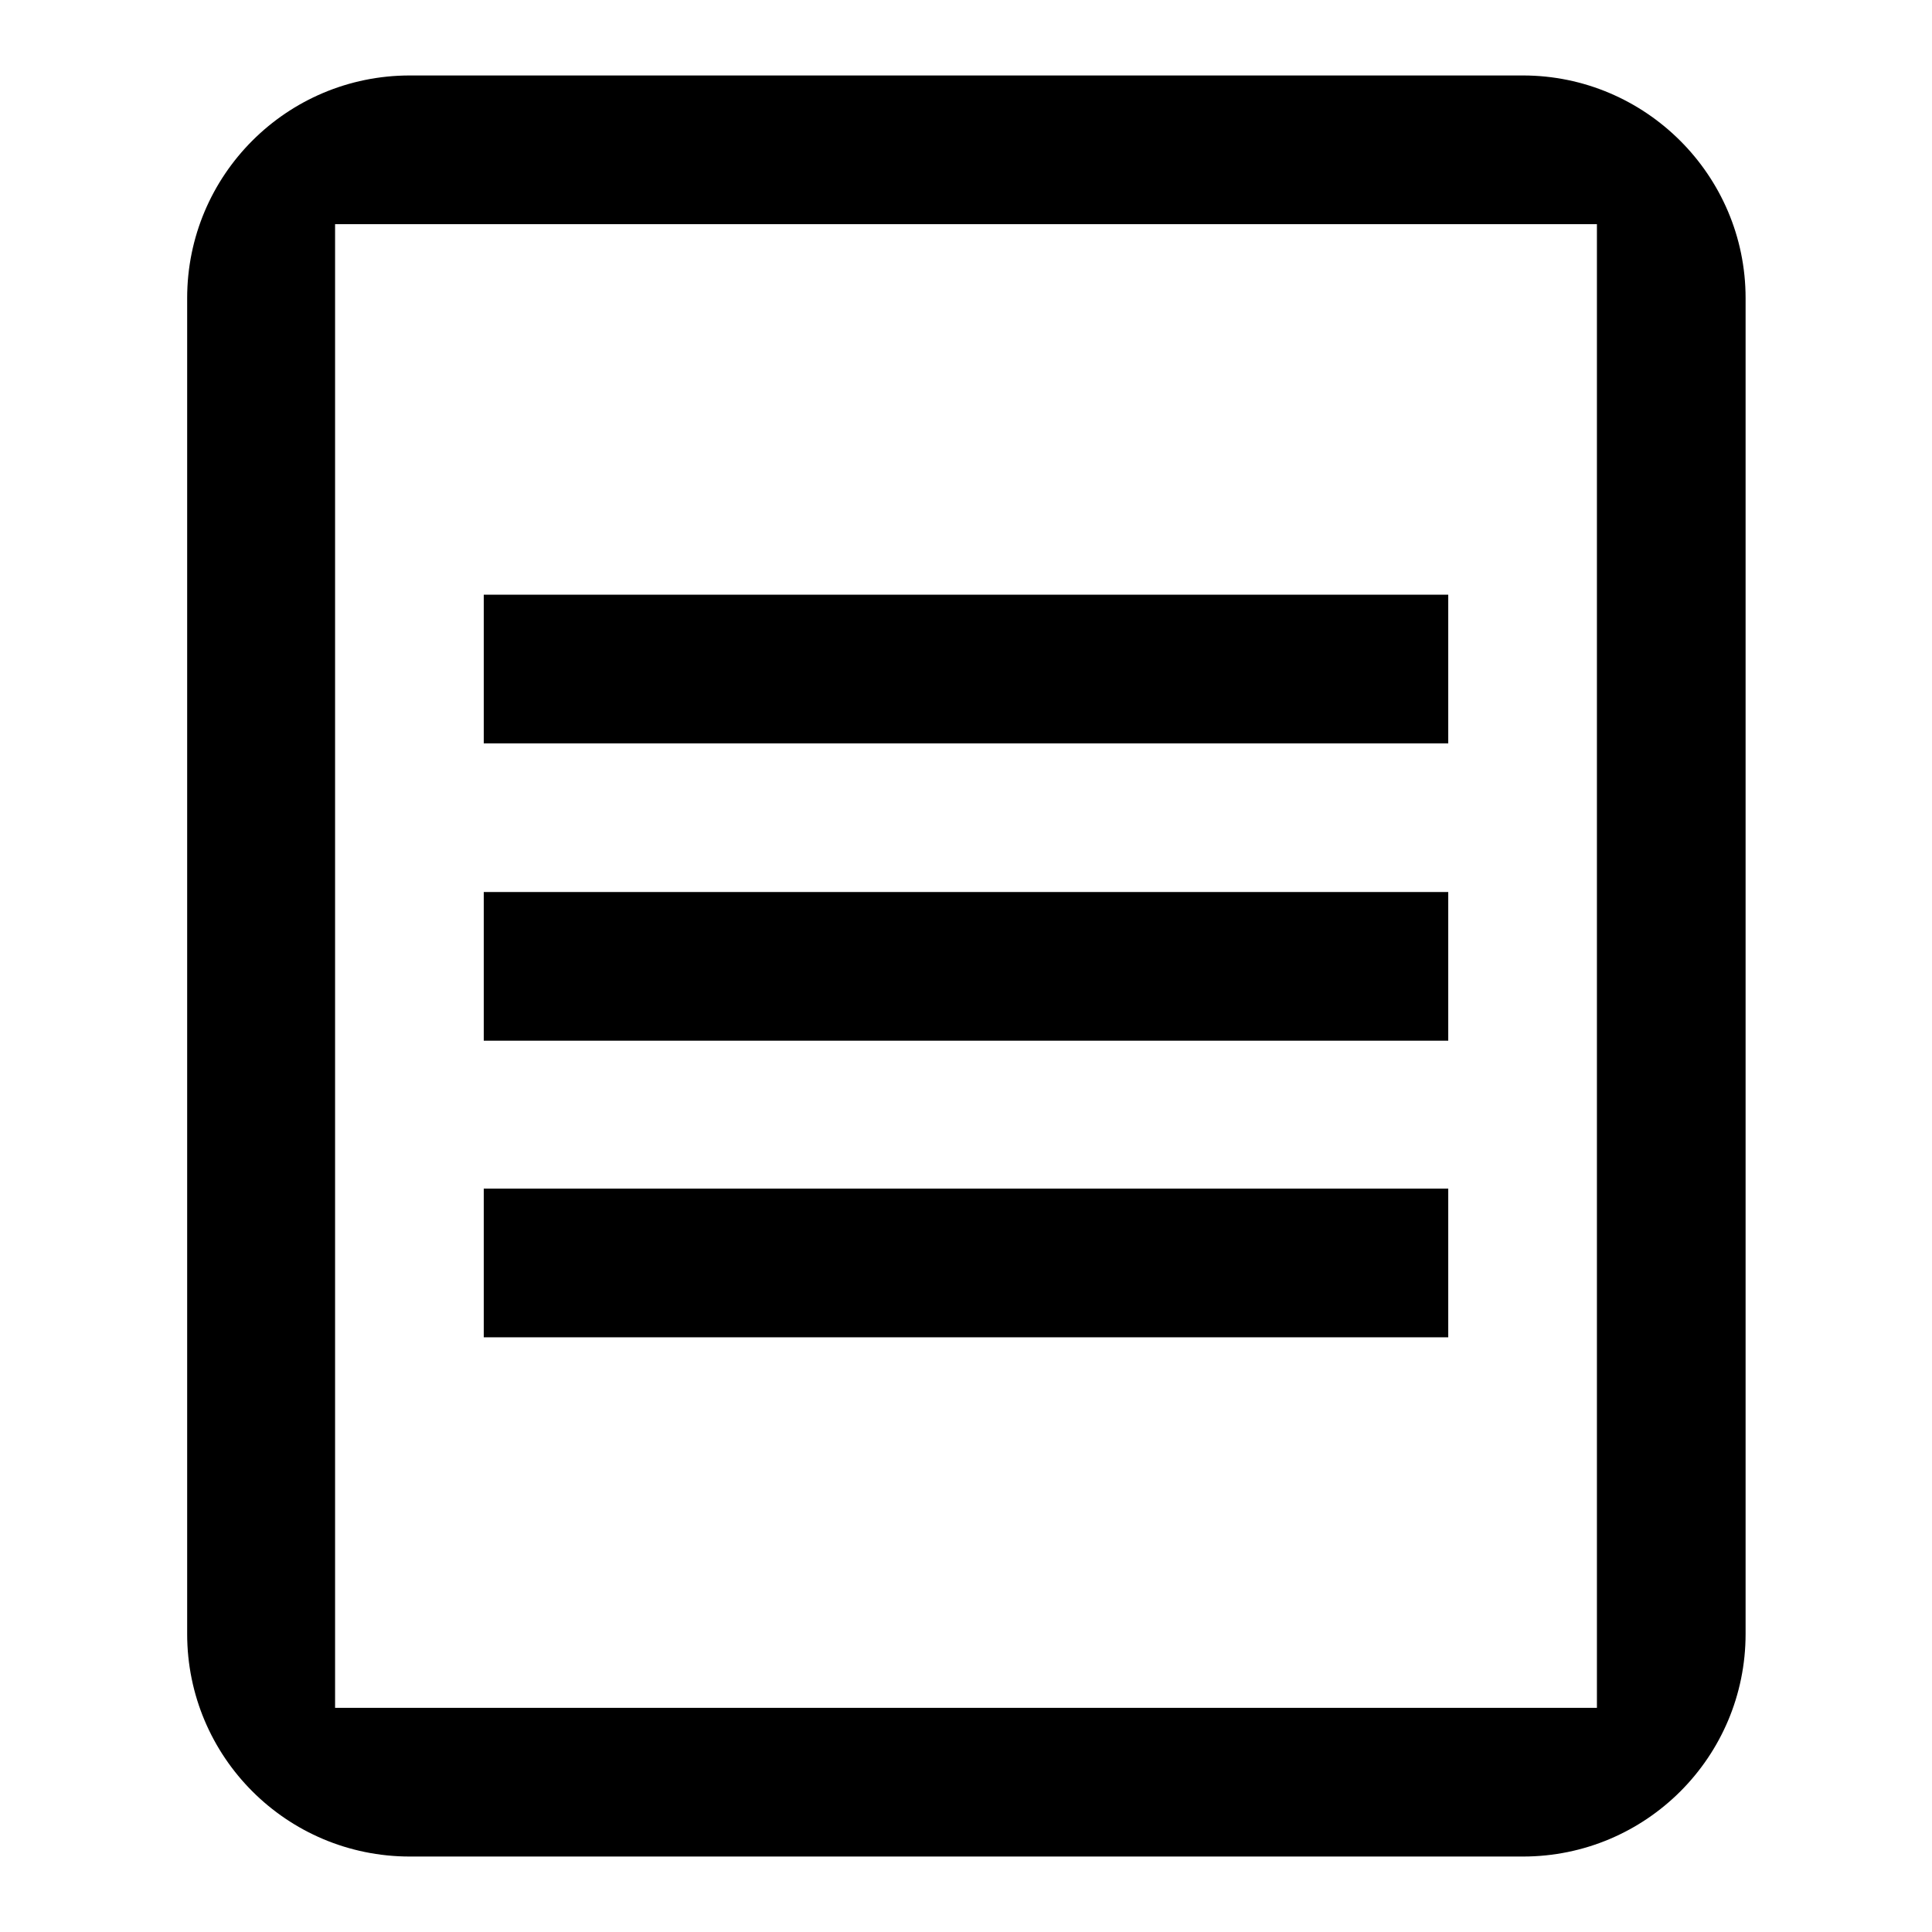 <?xml version="1.0" encoding="utf-8"?>
<!-- Svg Vector Icons : http://www.onlinewebfonts.com/icon -->
<!DOCTYPE svg PUBLIC "-//W3C//DTD SVG 1.1//EN" "http://www.w3.org/Graphics/SVG/1.1/DTD/svg11.dtd">
<svg version="1.1" xmlns="http://www.w3.org/2000/svg" xmlns:xlink="http://www.w3.org/1999/xlink" x="0px" y="0px" viewBox="0 0 256 256" enable-background="new 0 0 256 256" xml:space="preserve">
<g><g><path fill="#000000" d="M201.8,10H54.3c-16.3,0-29.5,13.2-29.5,29.5v177c0,16.3,13.2,29.5,29.5,29.5h147.5c16.3,0,29.5-13.2,29.5-29.5v-177C231.3,23.2,218,10,201.8,10z M211.6,226.3H44.4V29.7h167.2V226.3z M191.9,78.8H64.1v19.7h127.8V78.8z M191.9,118.2H64.1v19.7h127.8V118.2z M191.9,157.5H64.1v19.7h127.8V157.5z"/></g></g>
</svg>